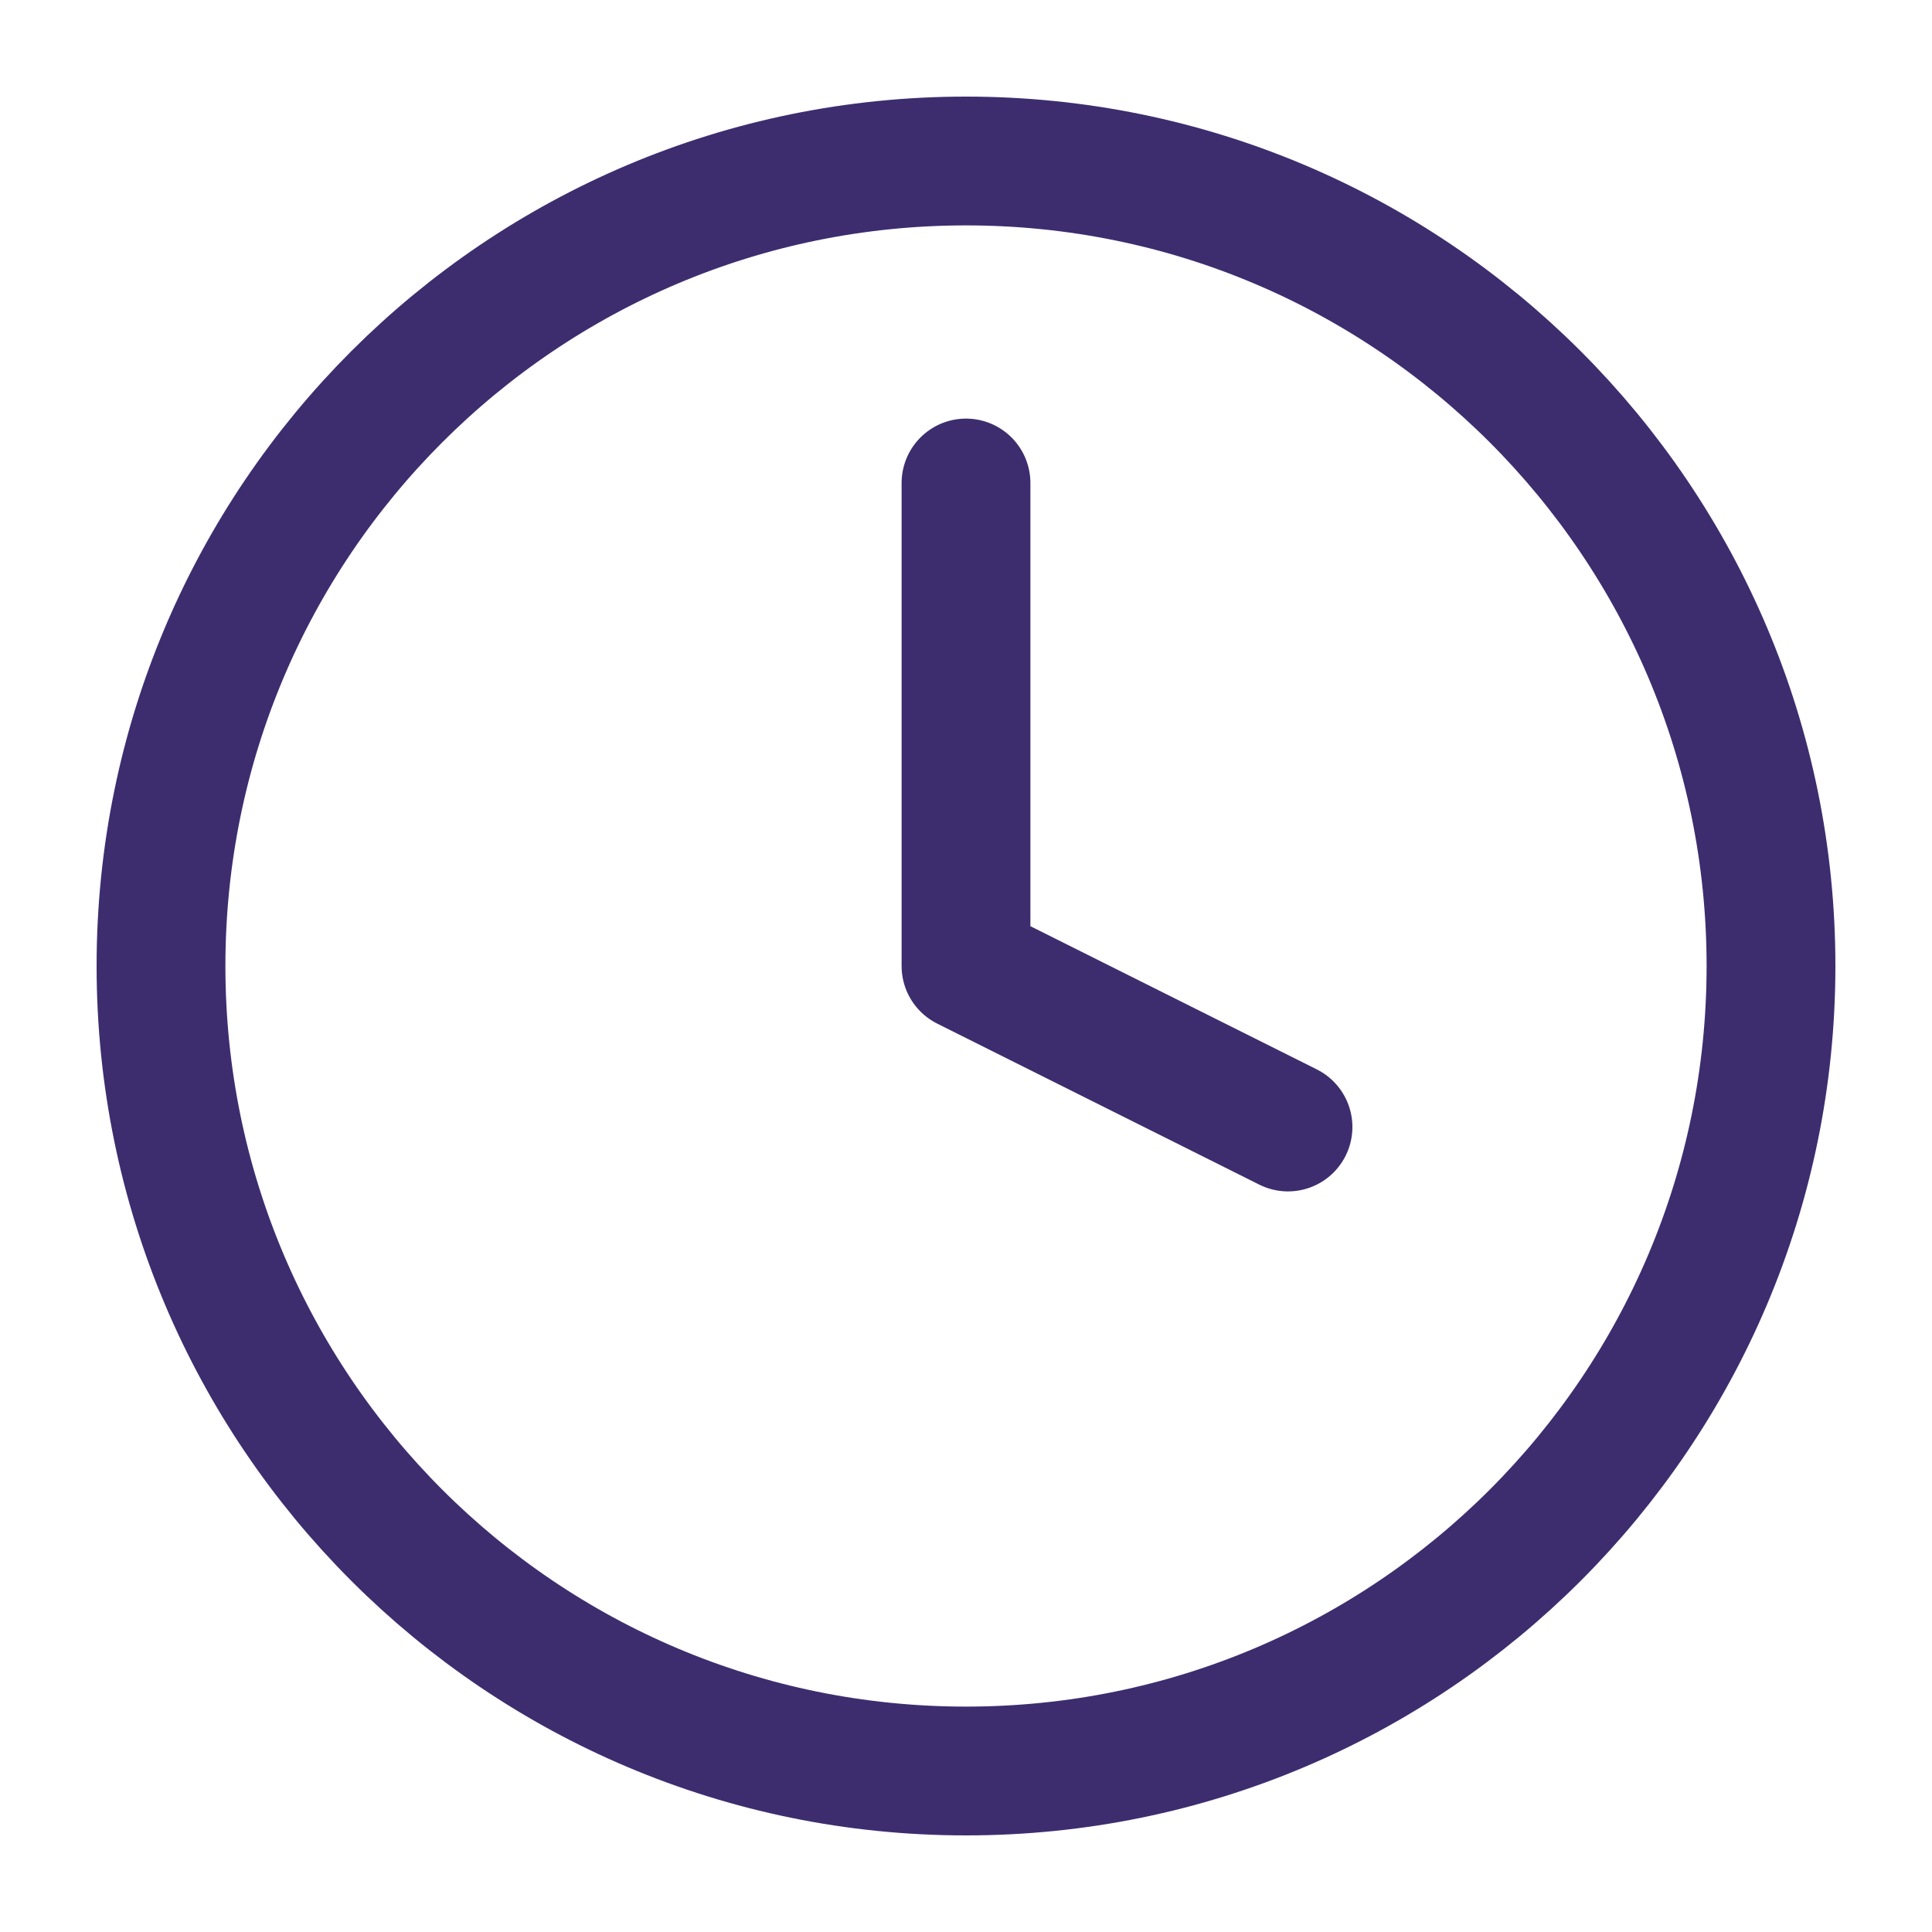 <?xml version="1.0" encoding="UTF-8"?>
<svg xmlns="http://www.w3.org/2000/svg" width="30" height="30" viewBox="0 0 30 30" fill="none">
  <path d="M15 27.5C21.904 27.5 27.5 21.904 27.5 15C27.5 8.096 21.904 2.5 15 2.5C8.096 2.5 2.5 8.096 2.5 15C2.5 21.904 8.096 27.5 15 27.5Z" stroke="#3D2D6F" stroke-width="2" stroke-linecap="round" stroke-linejoin="round"></path>
  <path d="M15 7.5V15L20 17.5" stroke="#3D2D6F" stroke-width="2" stroke-linecap="round" stroke-linejoin="round"></path>
</svg>
